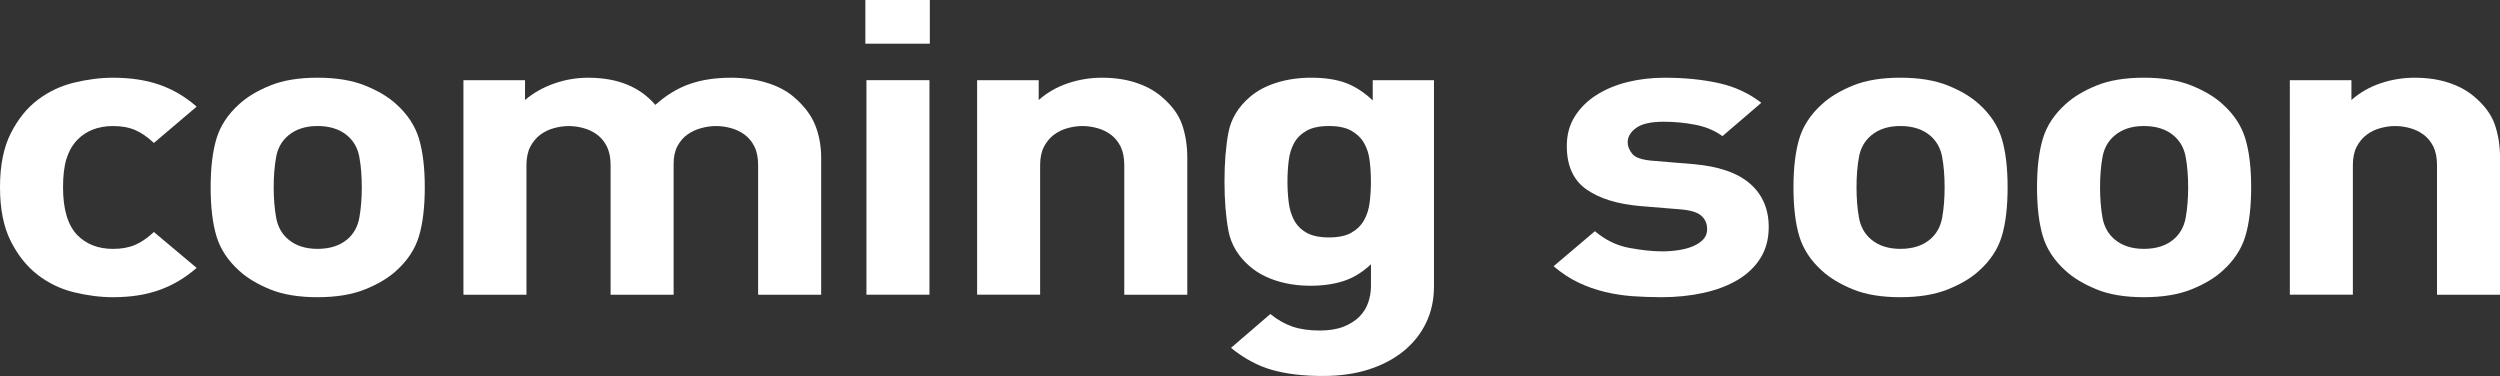 <?xml version="1.0" encoding="UTF-8"?>
<svg id="cmmingsoon" xmlns="http://www.w3.org/2000/svg" viewBox="0 0 111.71 16.8">
  <rect x="0" y="0" width="111.71" height="16.8" fill="#333333" stroke="none"/>
  <defs>
    <style>
      .cls-1 {
        fill: #fff;
      }
    </style>
  </defs>
  <path class="cls-1" d="M8.787,11.97c-.506.442-1.06.772-1.661.987-.601.216-1.292.323-2.074.323-.564,0-1.147-.074-1.747-.221-.601-.147-1.143-.408-1.626-.782s-.885-.877-1.202-1.509c-.318-.632-.477-1.433-.477-2.401s.159-1.77.477-2.401c.317-.632.718-1.132,1.202-1.5s1.026-.625,1.626-.772c.6-.147,1.183-.221,1.747-.221.782,0,1.473.104,2.074.313.601.209,1.154.535,1.661.979l-1.91,1.622c-.29-.27-.572-.463-.847-.58-.275-.116-.601-.175-.977-.175-.666,0-1.202.208-1.606.624-.217.232-.376.515-.478.845-.102.331-.152.753-.152,1.267,0,.979.21,1.688.63,2.129.405.416.94.624,1.606.624.376,0,.702-.059.977-.175s.558-.31.847-.579l1.91,1.604Z"/>
  <path class="cls-1" d="M18.981,8.367c0,.883-.087,1.613-.26,2.189-.174.577-.514,1.092-1.02,1.546-.348.319-.811.595-1.389.828-.578.233-1.287.35-2.126.35s-1.544-.116-2.115-.35-1.031-.509-1.378-.828c-.506-.454-.846-.969-1.02-1.546-.173-.576-.26-1.307-.26-2.189,0-.871.087-1.595.26-2.172.173-.576.514-1.092,1.02-1.545.347-.319.807-.596,1.378-.828.571-.233,1.276-.35,2.115-.35s1.548.116,2.126.35c.579.232,1.042.509,1.389.828.506.453.846.969,1.02,1.545.173.577.26,1.301.26,2.172ZM16.166,8.367c0-.502-.036-.951-.109-1.35-.072-.397-.253-.719-.543-.963-.333-.281-.776-.423-1.327-.423-.536,0-.971.142-1.305.423-.29.244-.471.565-.543.963-.073.398-.109.848-.109,1.35s.036.954.109,1.358c.072.403.253.728.543.973.333.281.769.422,1.305.422.551,0,.993-.141,1.327-.422.29-.245.471-.569.543-.973.073-.404.109-.856.109-1.358Z"/>
  <path class="cls-1" d="M33.876,13.168v-5.789c0-.331-.055-.607-.164-.828-.109-.22-.254-.397-.437-.532-.182-.135-.386-.233-.611-.294-.226-.062-.448-.093-.666-.093s-.44.031-.666.093c-.226.061-.429.156-.611.284-.182.129-.331.301-.447.515-.117.215-.174.481-.174.8v5.845h-2.816v-5.789c0-.331-.055-.607-.163-.828-.109-.22-.254-.397-.435-.532-.181-.135-.384-.233-.608-.294-.225-.062-.445-.093-.663-.093s-.438.031-.663.093c-.225.061-.428.159-.609.294-.181.135-.329.312-.445.532-.116.221-.174.497-.174.828v5.789h-2.816V3.584h2.752v.885c.376-.319.811-.565,1.304-.738.493-.172,1-.258,1.521-.258,1.303,0,2.303.404,2.998,1.214.478-.43.985-.739,1.521-.929.536-.19,1.159-.285,1.869-.285.565,0,1.09.073,1.575.221.485.146.887.355,1.206.625.464.393.786.812.967,1.261.181.447.272.936.272,1.462v6.127h-2.816Z"/>
  <path class="cls-1" d="M38.668,1.952V0h2.88v1.952h-2.88ZM38.716,13.168V3.582h2.816v9.586h-2.816Z"/>
  <path class="cls-1" d="M50.237,13.168v-5.789c0-.331-.055-.607-.163-.828-.109-.22-.254-.397-.435-.532-.181-.135-.384-.233-.608-.294-.225-.062-.445-.093-.663-.093s-.438.031-.663.093c-.225.061-.428.159-.609.294-.181.135-.329.312-.445.532-.116.221-.174.497-.174.828v5.789h-2.816V3.584h2.752v.885c.376-.332.81-.581,1.302-.747.492-.166.998-.249,1.519-.249.564,0,1.07.073,1.519.221.448.146.832.355,1.15.625.463.393.77.812.922,1.261.152.447.228.936.228,1.462v6.127h-2.816Z"/>
  <path class="cls-1" d="M64.074,12.824c0,.577-.116,1.107-.347,1.593-.231.484-.563.904-.996,1.261-.434.355-.954.632-1.561.828s-1.294.294-2.062.294c-.868,0-1.621-.089-2.258-.268-.637-.179-1.252-.508-1.845-.988l1.759-1.512c.318.258.647.444.988.562.34.116.749.175,1.227.175.42,0,.774-.059,1.064-.175.29-.117.524-.267.706-.45.181-.185.311-.396.391-.635s.12-.481.12-.726v-.975c-.377.356-.783.605-1.217.747-.435.142-.928.213-1.479.213s-1.058-.074-1.522-.221c-.464-.147-.855-.356-1.174-.626-.537-.454-.863-.994-.979-1.62-.116-.626-.174-1.356-.174-2.19s.058-1.562.174-2.182c.116-.62.441-1.156.977-1.61.318-.271.713-.479,1.184-.626s.981-.221,1.531-.221c.608,0,1.122.076,1.542.23s.825.415,1.216.784v-.903h2.736v9.24ZM61.258,8.111c0-.318-.018-.627-.055-.928-.036-.3-.12-.562-.25-.789s-.32-.41-.567-.551c-.247-.141-.582-.212-1.003-.212s-.756.071-1.003.212c-.247.141-.432.324-.556.551s-.204.489-.24.789c-.037.301-.055.609-.055.928s.018.627.055.927c.036.301.116.566.24.799s.309.42.556.561c.247.141.582.211,1.003.211s.756-.07,1.003-.211c.247-.141.436-.328.567-.561s.214-.498.25-.799c.037-.3.055-.608.055-.927Z"/>
  <path class="cls-1" d="M79.033,10.151c0,.528-.123.988-.368,1.381-.246.393-.585.718-1.019.975-.434.258-.943.451-1.529.58s-1.211.193-1.877.193c-.449,0-.883-.016-1.303-.046-.42-.031-.833-.096-1.237-.194-.405-.098-.796-.236-1.172-.415-.376-.178-.746-.421-1.107-.729l1.846-1.565c.463.393.973.641,1.53.745s1.053.156,1.488.156c.246,0,.488-.019.727-.056.239-.036.452-.095.641-.174.188-.08.34-.182.456-.304.116-.123.173-.276.173-.46,0-.245-.087-.444-.26-.598s-.485-.248-.933-.285l-1.78-.146c-1.027-.086-1.833-.335-2.419-.745-.586-.41-.879-1.058-.879-1.94,0-.502.12-.943.359-1.323.239-.381.562-.699.968-.956.406-.258.87-.451,1.392-.58.521-.128,1.072-.192,1.651-.192.883,0,1.687.079,2.41.239.724.159,1.361.453,1.911.882l-1.737,1.49c-.333-.245-.731-.414-1.194-.506-.463-.092-.941-.138-1.433-.138-.564,0-.974.092-1.227.275-.253.185-.38.399-.38.645,0,.172.068.344.206.516s.458.276.964.312l1.776.147c1.126.098,1.968.39,2.523.874.556.484.834,1.132.834,1.941Z"/>
  <path class="cls-1" d="M89.708,8.367c0,.883-.087,1.613-.26,2.189-.174.577-.514,1.092-1.02,1.546-.348.319-.811.595-1.389.828-.578.233-1.287.35-2.126.35s-1.544-.116-2.115-.35-1.031-.509-1.378-.828c-.506-.454-.846-.969-1.02-1.546-.173-.576-.26-1.307-.26-2.189,0-.871.087-1.595.26-2.172.173-.576.514-1.092,1.02-1.545.347-.319.807-.596,1.378-.828.571-.233,1.276-.35,2.115-.35s1.548.116,2.126.35c.579.232,1.042.509,1.389.828.506.453.846.969,1.02,1.545.173.577.26,1.301.26,2.172ZM86.893,8.367c0-.502-.036-.951-.109-1.35-.072-.397-.253-.719-.543-.963-.333-.281-.776-.423-1.327-.423-.536,0-.971.142-1.305.423-.29.244-.471.565-.543.963-.073.398-.109.848-.109,1.35s.036.954.109,1.358c.072.403.253.728.543.973.333.281.769.422,1.305.422.551,0,.993-.141,1.327-.422.29-.245.471-.569.543-.973.073-.404.109-.856.109-1.358Z"/>
  <path class="cls-1" d="M100.591,8.367c0,.883-.087,1.613-.26,2.189-.174.577-.514,1.092-1.02,1.546-.348.319-.811.595-1.389.828-.578.233-1.287.35-2.126.35s-1.544-.116-2.115-.35-1.031-.509-1.378-.828c-.506-.454-.846-.969-1.02-1.546-.173-.576-.26-1.307-.26-2.189,0-.871.087-1.595.26-2.172.173-.576.514-1.092,1.02-1.545.347-.319.807-.596,1.378-.828.571-.233,1.276-.35,2.115-.35s1.548.116,2.126.35c.579.232,1.042.509,1.389.828.506.453.846.969,1.02,1.545.173.577.26,1.301.26,2.172ZM97.775,8.367c0-.502-.036-.951-.109-1.35-.072-.397-.253-.719-.543-.963-.333-.281-.776-.423-1.327-.423-.536,0-.971.142-1.305.423-.29.244-.471.565-.543.963-.073.398-.109.848-.109,1.35s.036.954.109,1.358c.072.403.253.728.543.973.333.281.769.422,1.305.422.551,0,.993-.141,1.327-.422.29-.245.471-.569.543-.973.073-.404.109-.856.109-1.358Z"/>
  <path class="cls-1" d="M108.895,13.168v-5.789c0-.331-.055-.607-.163-.828-.109-.22-.254-.397-.435-.532-.181-.135-.384-.233-.608-.294-.225-.062-.445-.093-.663-.093s-.438.031-.663.093c-.225.061-.428.159-.609.294-.181.135-.329.312-.445.532-.116.221-.174.497-.174.828v5.789h-2.816V3.584h2.752v.885c.376-.332.81-.581,1.302-.747.492-.166.998-.249,1.519-.249.564,0,1.07.073,1.519.221.448.146.832.355,1.15.625.463.393.77.812.922,1.261.152.447.228.936.228,1.462v6.127h-2.816Z"/>
</svg>